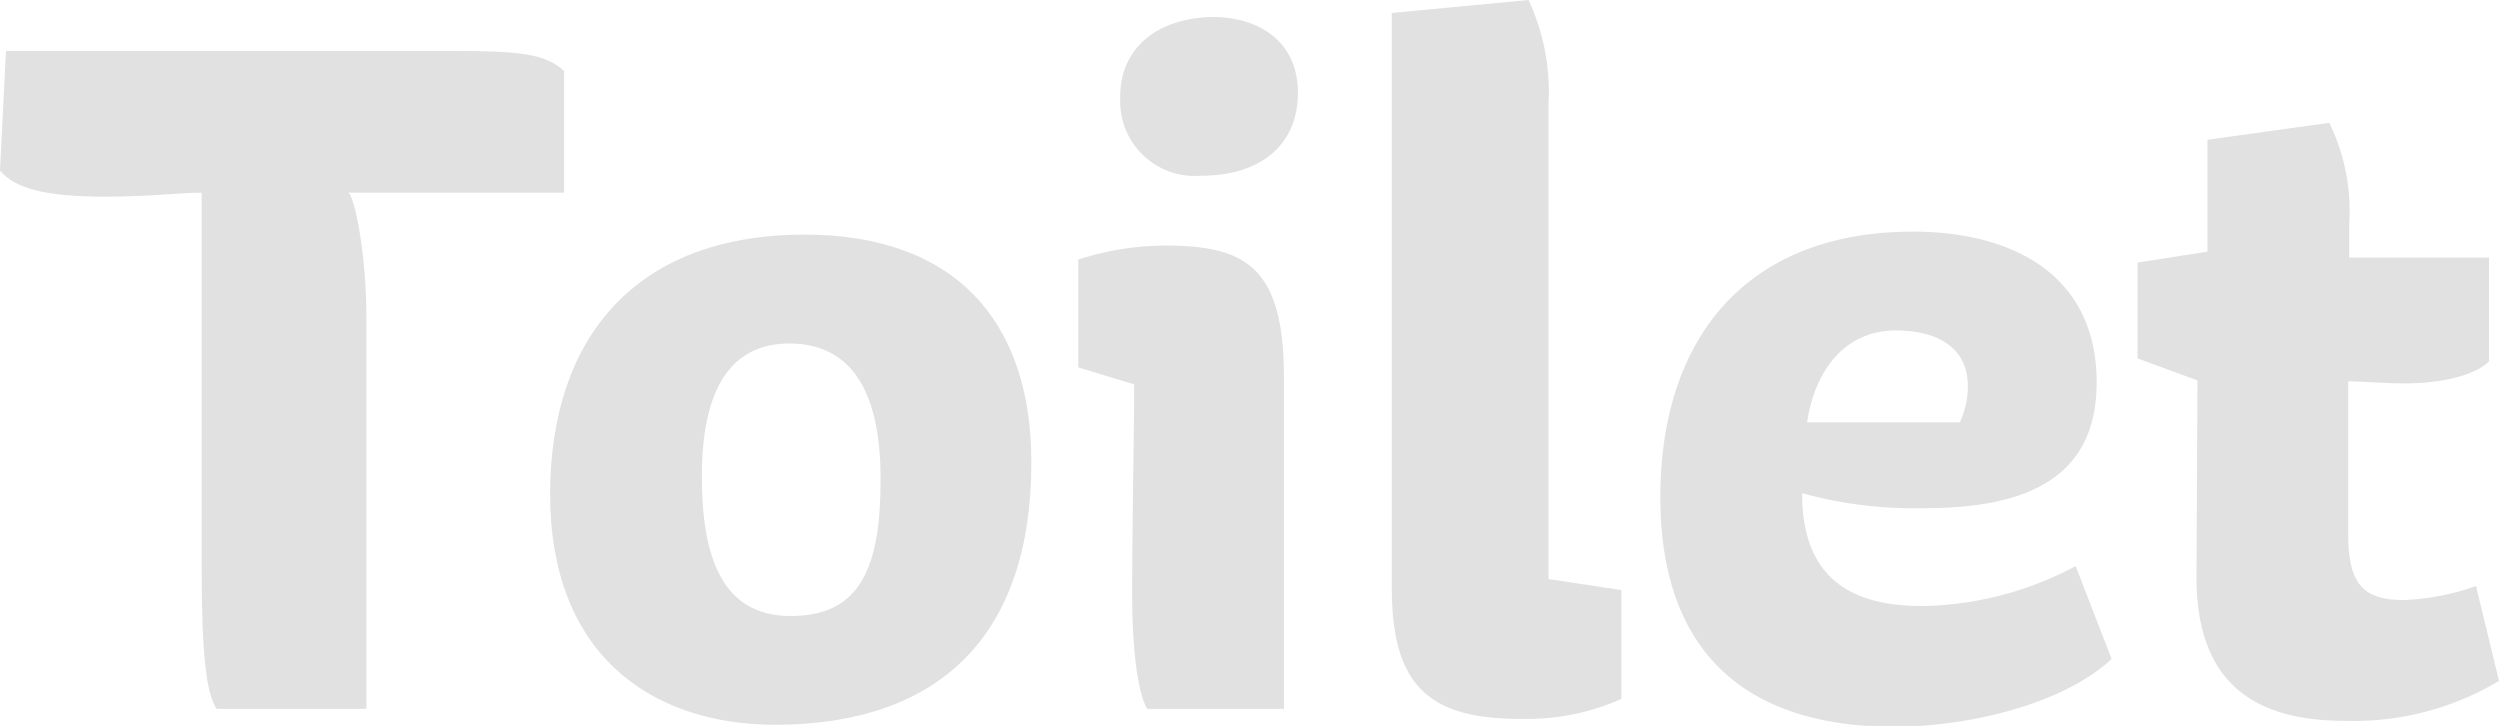 <svg xmlns="http://www.w3.org/2000/svg" viewBox="0 0 125.2 36.35"><defs><style>.cls-1{fill:#e1e1e1;}</style></defs><title>busi-30</title><g id="Layer_2" data-name="Layer 2"><g id="design"><g id="_2" data-name="2"><path class="cls-1" d="M10.85,35.5c-.5-.75-.75-2.6-.75-7V9.65c-1,0-2.75.2-4.75.2C2.1,9.85.75,9.4,0,8.55l.3-6H22.6c3.5,0,4.7.15,5.65,1V9.65H17.45c.3.2.9,3,.9,6.3V35.5Z"/><path class="cls-1" d="M27.55,24.75c0-7.75,4.2-13,12.75-13,7.5,0,11.35,4.3,11.35,11.4,0,8.7-4.6,13.15-12.9,13.15C32.45,36.25,27.55,32.65,27.55,24.75Zm12-7.55c-2.9,0-4.4,2.2-4.4,6.65,0,3.95.95,7,4.45,7S44.1,28.4,44.1,24C44.1,20,42.9,17.2,39.5,17.2Z"/><path class="cls-1" d="M56.7,29.85c0-3.9.1-8.3.1-10.6L54,18.4V13a14.11,14.11,0,0,1,4.4-.7c4,0,5.9,1.1,5.9,6.6V35.5H57.45C57,34.75,56.7,32.6,56.7,29.85Zm-.6-25c0-2.55,2-4,4.75-4C63.1.9,65,2.1,65,4.65S63.2,8.8,60.15,8.8A3.74,3.74,0,0,1,56.1,4.9Z"/><path class="cls-1" d="M69.7,29.4V.65L76.55,0a10.85,10.85,0,0,1,1,5.15V29l3.65.55V35a11.5,11.5,0,0,1-4.9,1C71.5,36.05,69.7,34.3,69.7,29.4Z"/><path class="cls-1" d="M83.15,24.9c0-8,4.35-13.3,12.65-13.3,4.9,0,9.2,2.1,9.2,7.55,0,4.55-3.15,6.3-8.6,6.3a21.32,21.32,0,0,1-6.15-.75c0,3.95,2.1,5.65,6,5.65a16.85,16.85,0,0,0,7.7-2L105.75,33c-2.35,2.2-7,3.4-11,3.4C87.1,36.35,83.15,32.35,83.15,24.9Zm15-3.75a4.37,4.37,0,0,0,.4-1.8c0-2-1.6-2.8-3.6-2.8-2.7,0-4.1,2.2-4.45,4.6Z"/><path class="cls-1" d="M110.05,19.05l-3-1.1v-4.8l3.5-.55V7l6.1-.85a10.08,10.08,0,0,1,1,5.05v1.7h7V18.1c-.6.6-2.1,1.1-4.25,1.1-1,0-2.1-.1-2.8-.1v7.7c0,2.5.8,3.25,2.8,3.25a12.36,12.36,0,0,0,3.6-.7l1.15,4.75a14.17,14.17,0,0,1-7.7,2c-4.4,0-7.45-1.75-7.45-7.2Z"/></g></g></g></svg>